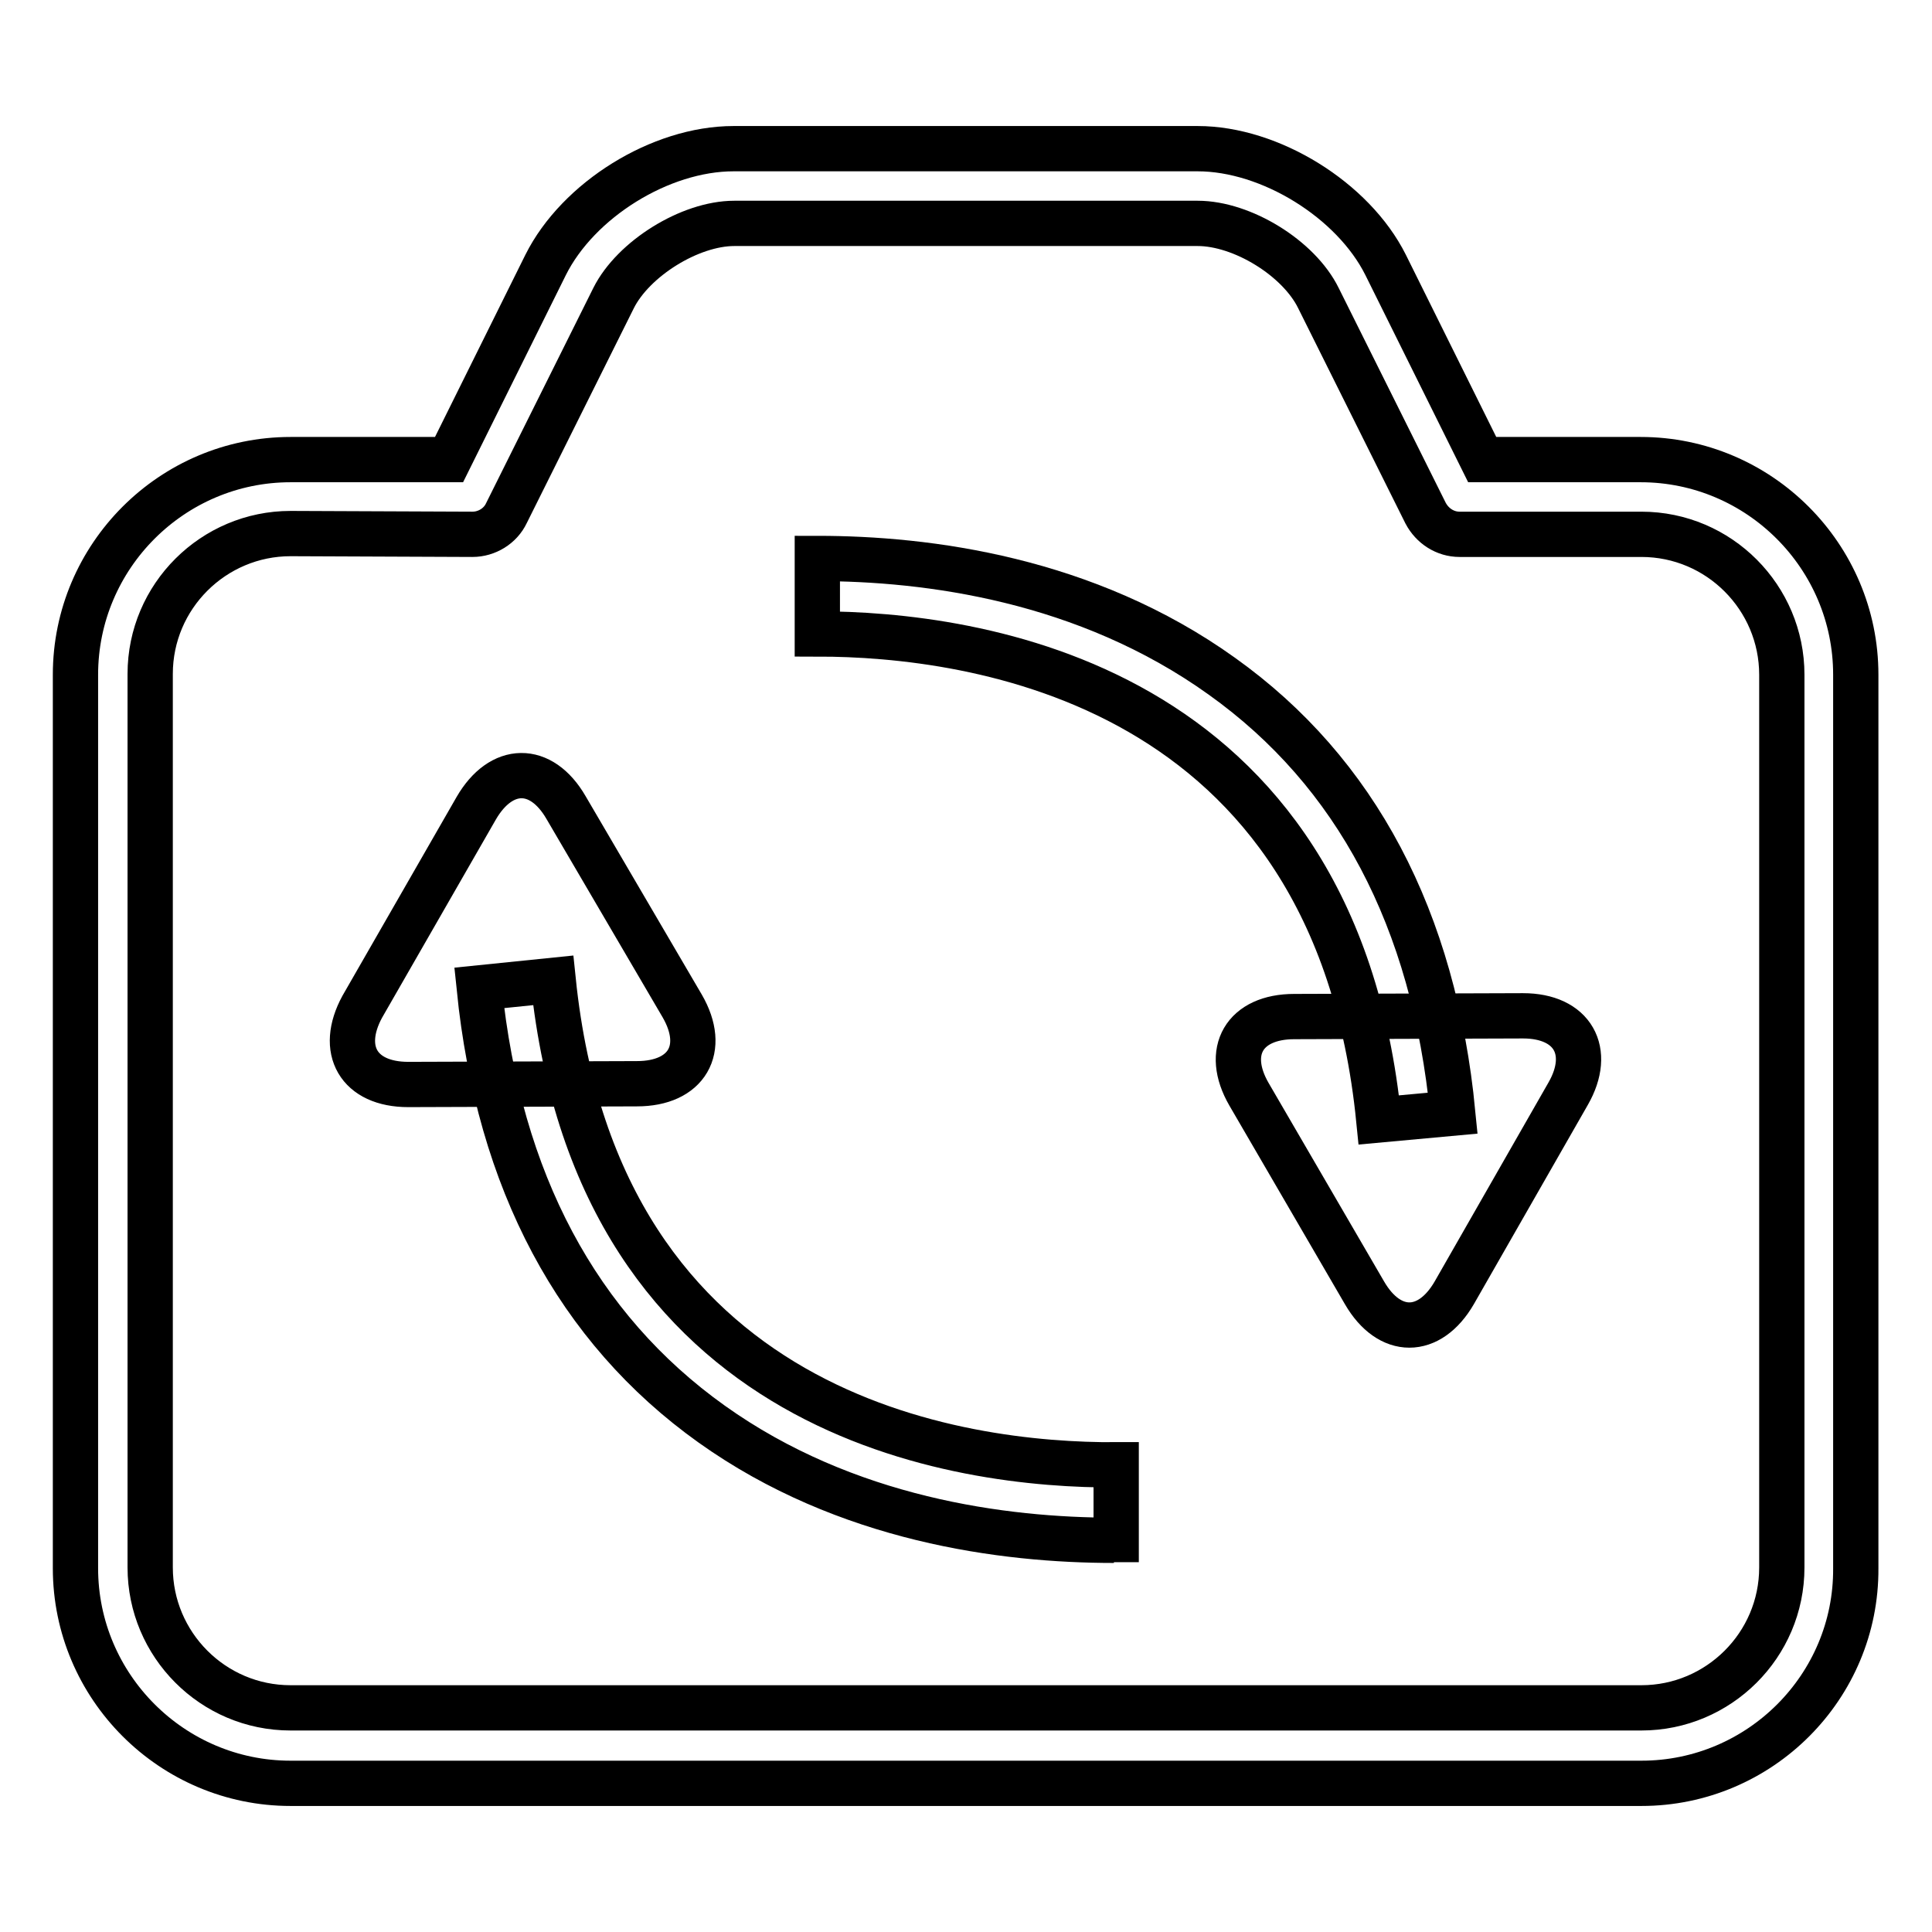 <?xml version="1.0" encoding="utf-8"?>
<!-- Svg Vector Icons : http://www.onlinewebfonts.com/icon -->
<!DOCTYPE svg PUBLIC "-//W3C//DTD SVG 1.1//EN" "http://www.w3.org/Graphics/SVG/1.1/DTD/svg11.dtd">
<svg version="1.1" xmlns="http://www.w3.org/2000/svg" xmlns:xlink="http://www.w3.org/1999/xlink" x="0px" y="0px" viewBox="0 0 256 256" enable-background="new 0 0 256 256" xml:space="preserve">
<g> <path stroke-width="6" fill-opacity="0" stroke="#000000"  d="M165.5,145c-3.3-5.7-0.6-10.3,6-10.3l30.3-0.1c6.6,0,9.2,4.7,6,10.3l-15.1,26.4c-3.3,5.7-8.6,5.7-11.9,0 L165.5,145L165.5,145z"/> <path stroke-width="6" fill-opacity="0" stroke="#000000"  d="M182.7,148.4c-5.8-58.2-53.9-64.4-74.4-64.4V74c14.6,0,35.6,2.7,53.6,15.6c17.8,12.7,28.1,32.2,30.6,57.9 L182.7,148.4z M90.4,133.3c3.3,5.7,0.6,10.3-6,10.3l-30.3,0.1c-6.6,0-9.2-4.6-6.1-10.3l15.1-26.3c3.3-5.7,8.6-5.8,11.9-0.1 L90.4,133.3z"/> <path stroke-width="6" fill-opacity="0" stroke="#000000"  d="M147.6,204.1c-14.6,0-35.5-2.7-53.3-15.4c-17.8-12.7-28.2-32.2-30.8-57.8l9.8-1c6,58.2,54.1,64.3,74.6,64.2 v9.9H147.6"/> <path stroke-width="6" fill-opacity="0" stroke="#000000"  d="M217.5,236.3h-179c-15.7,0-28.5-12.8-28.5-28.5V89.4c0-15.7,12.8-28.5,28.5-28.5h21l12.8-25.8 c4.3-8.6,15.2-15.4,24.9-15.4h61.5c9.6,0,20.6,6.8,24.9,15.4l12.8,25.8h21c15.7,0,28.5,12.8,28.5,28.5v118.4 C246,223.5,233.2,236.3,217.5,236.3 M38.5,70.7c-10.2,0-18.6,8.3-18.6,18.6v118.4c0,10.2,8.3,18.6,18.6,18.6h179 c10.2,0,18.6-8.3,18.6-18.6V89.4c0-10.2-8.3-18.6-18.6-18.6h-24.1c-1.9,0-3.6-1.1-4.5-2.8l-14.2-28.5c-2.6-5.3-10.1-9.9-16-9.9 H97.3c-5.9,0-13.4,4.7-16,9.9L67.1,68c-0.8,1.7-2.6,2.8-4.5,2.8L38.5,70.7L38.5,70.7z"/></g>
</svg>